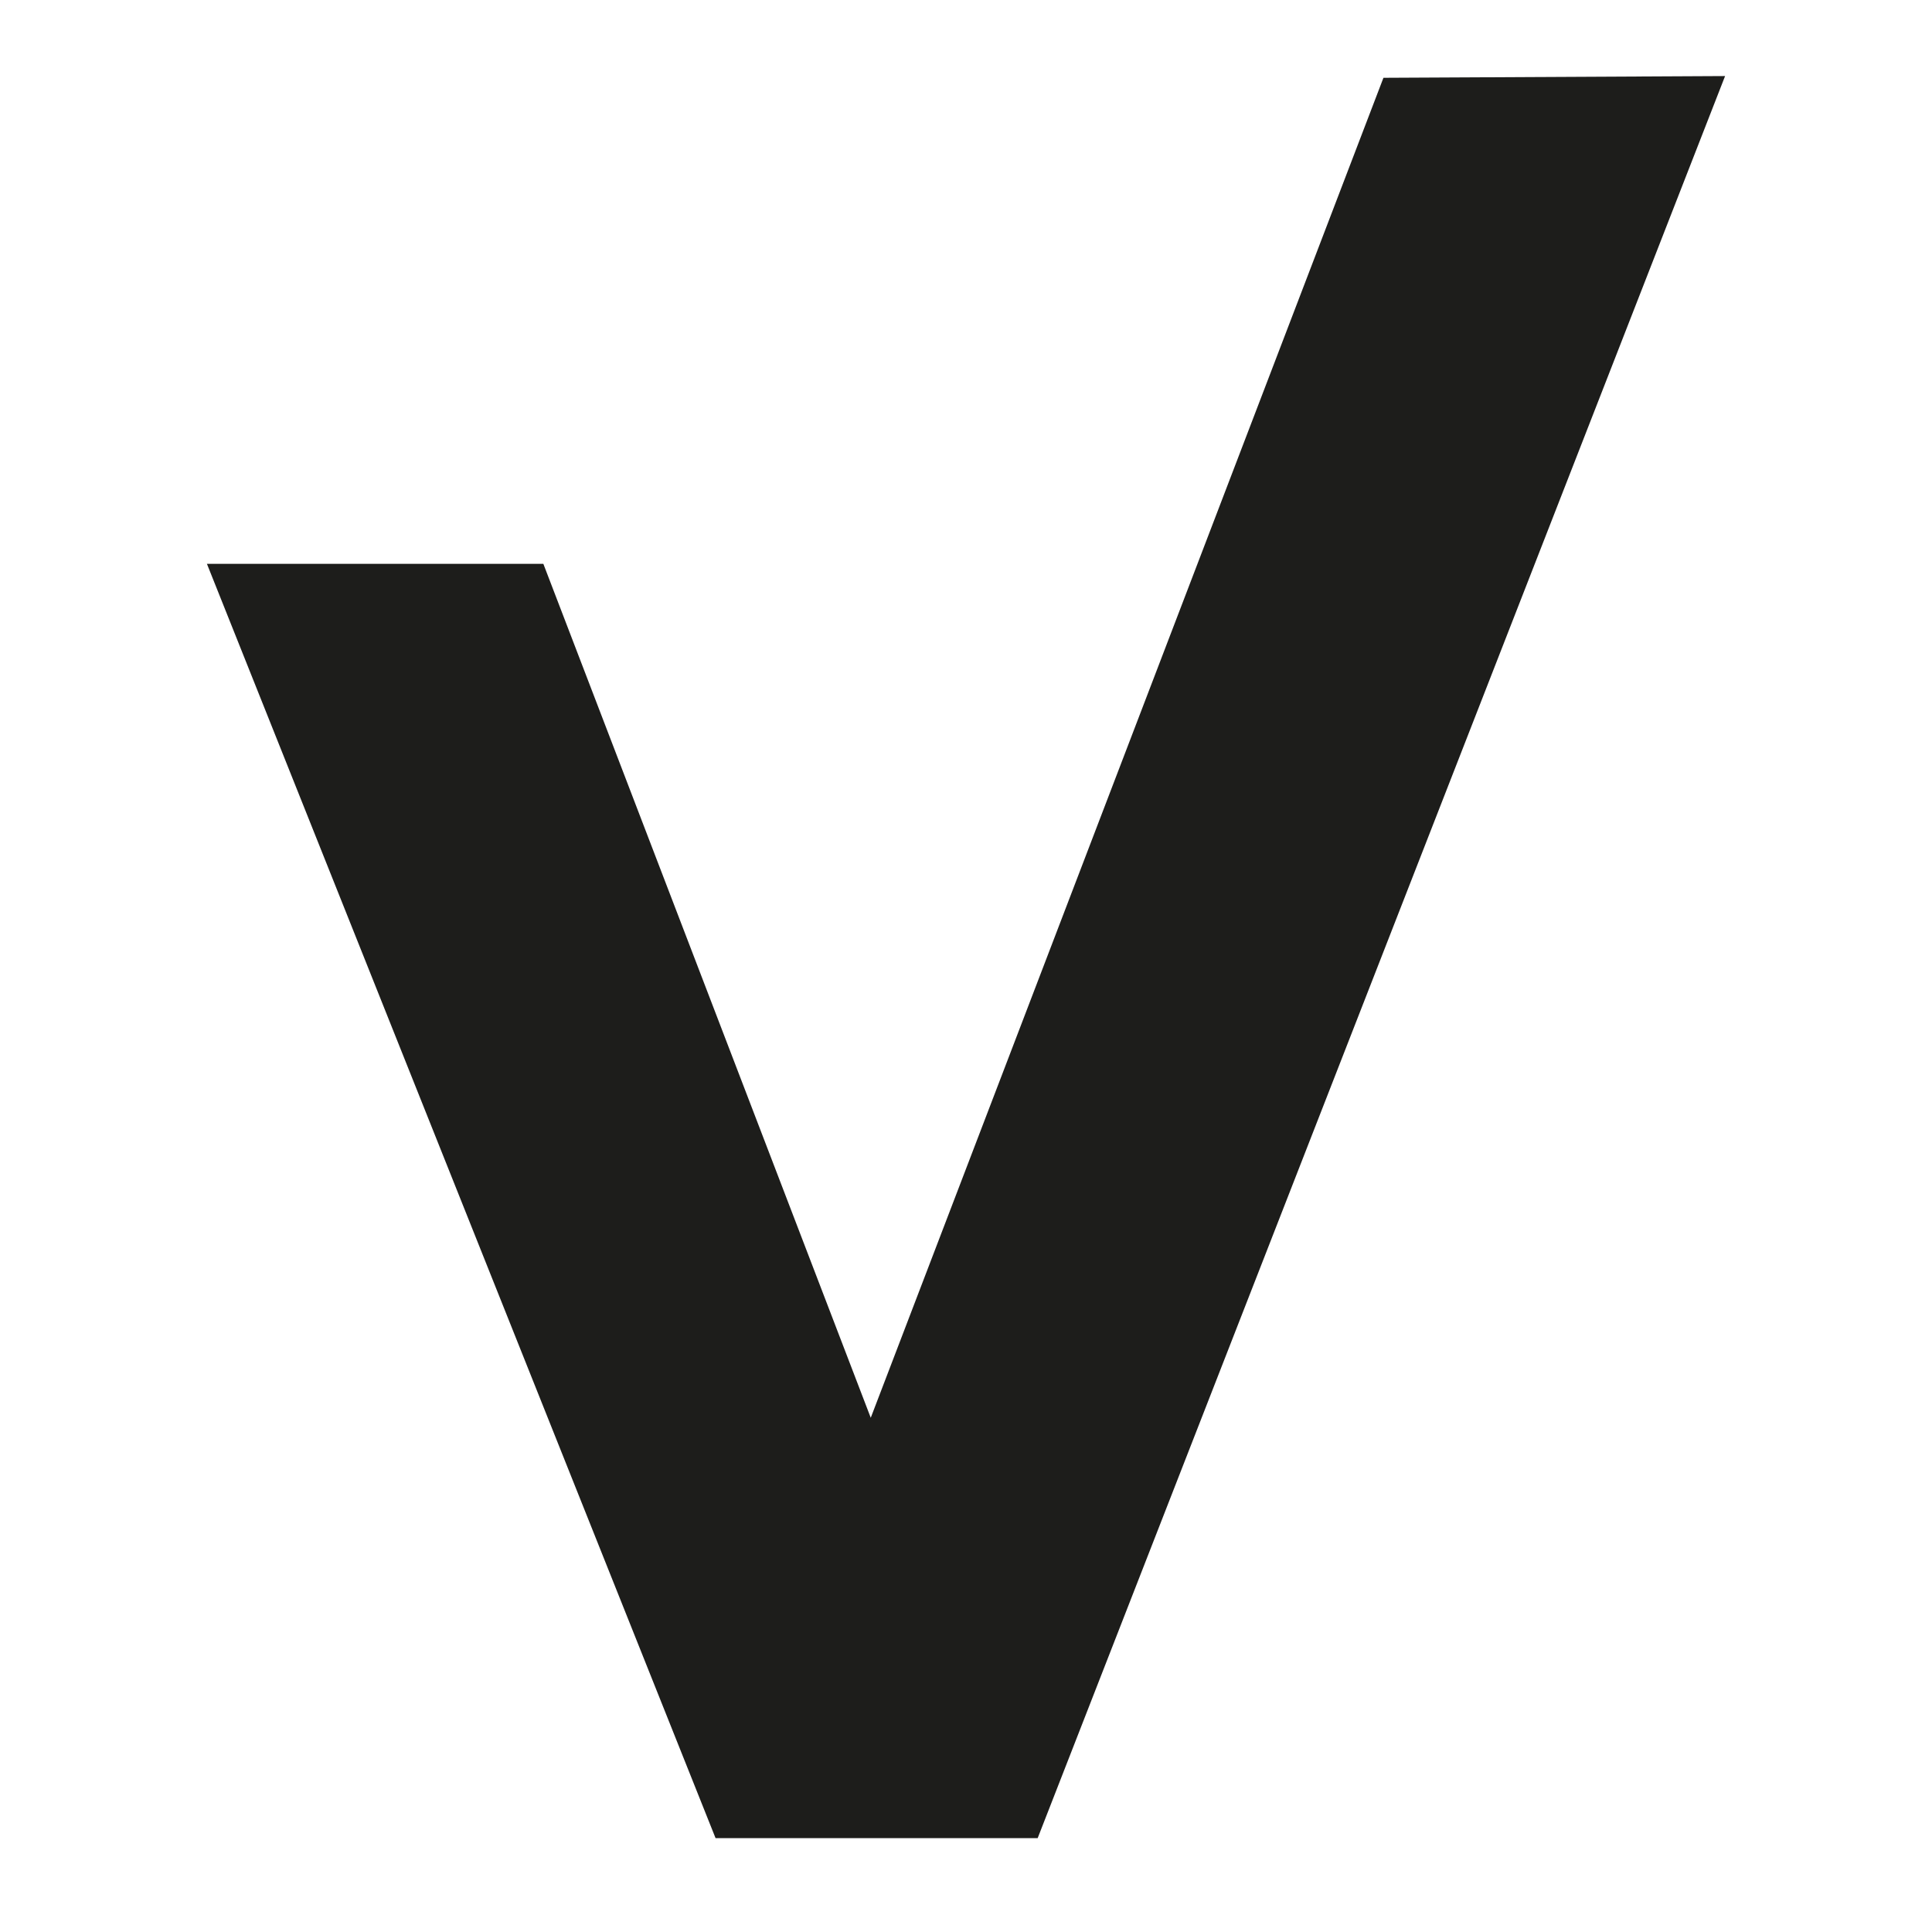<svg id="Livello_1" data-name="Livello 1" xmlns="http://www.w3.org/2000/svg" viewBox="0 0 300 300"><defs><style>.cls-1{fill:#1d1d1b;}</style></defs><polygon class="cls-1" points="214.82 12.08 135.21 220.15 84.37 87.55 32.13 87.55 111.11 285.42 161.13 285.42 267.87 11.81 214.82 12.08"/></svg>